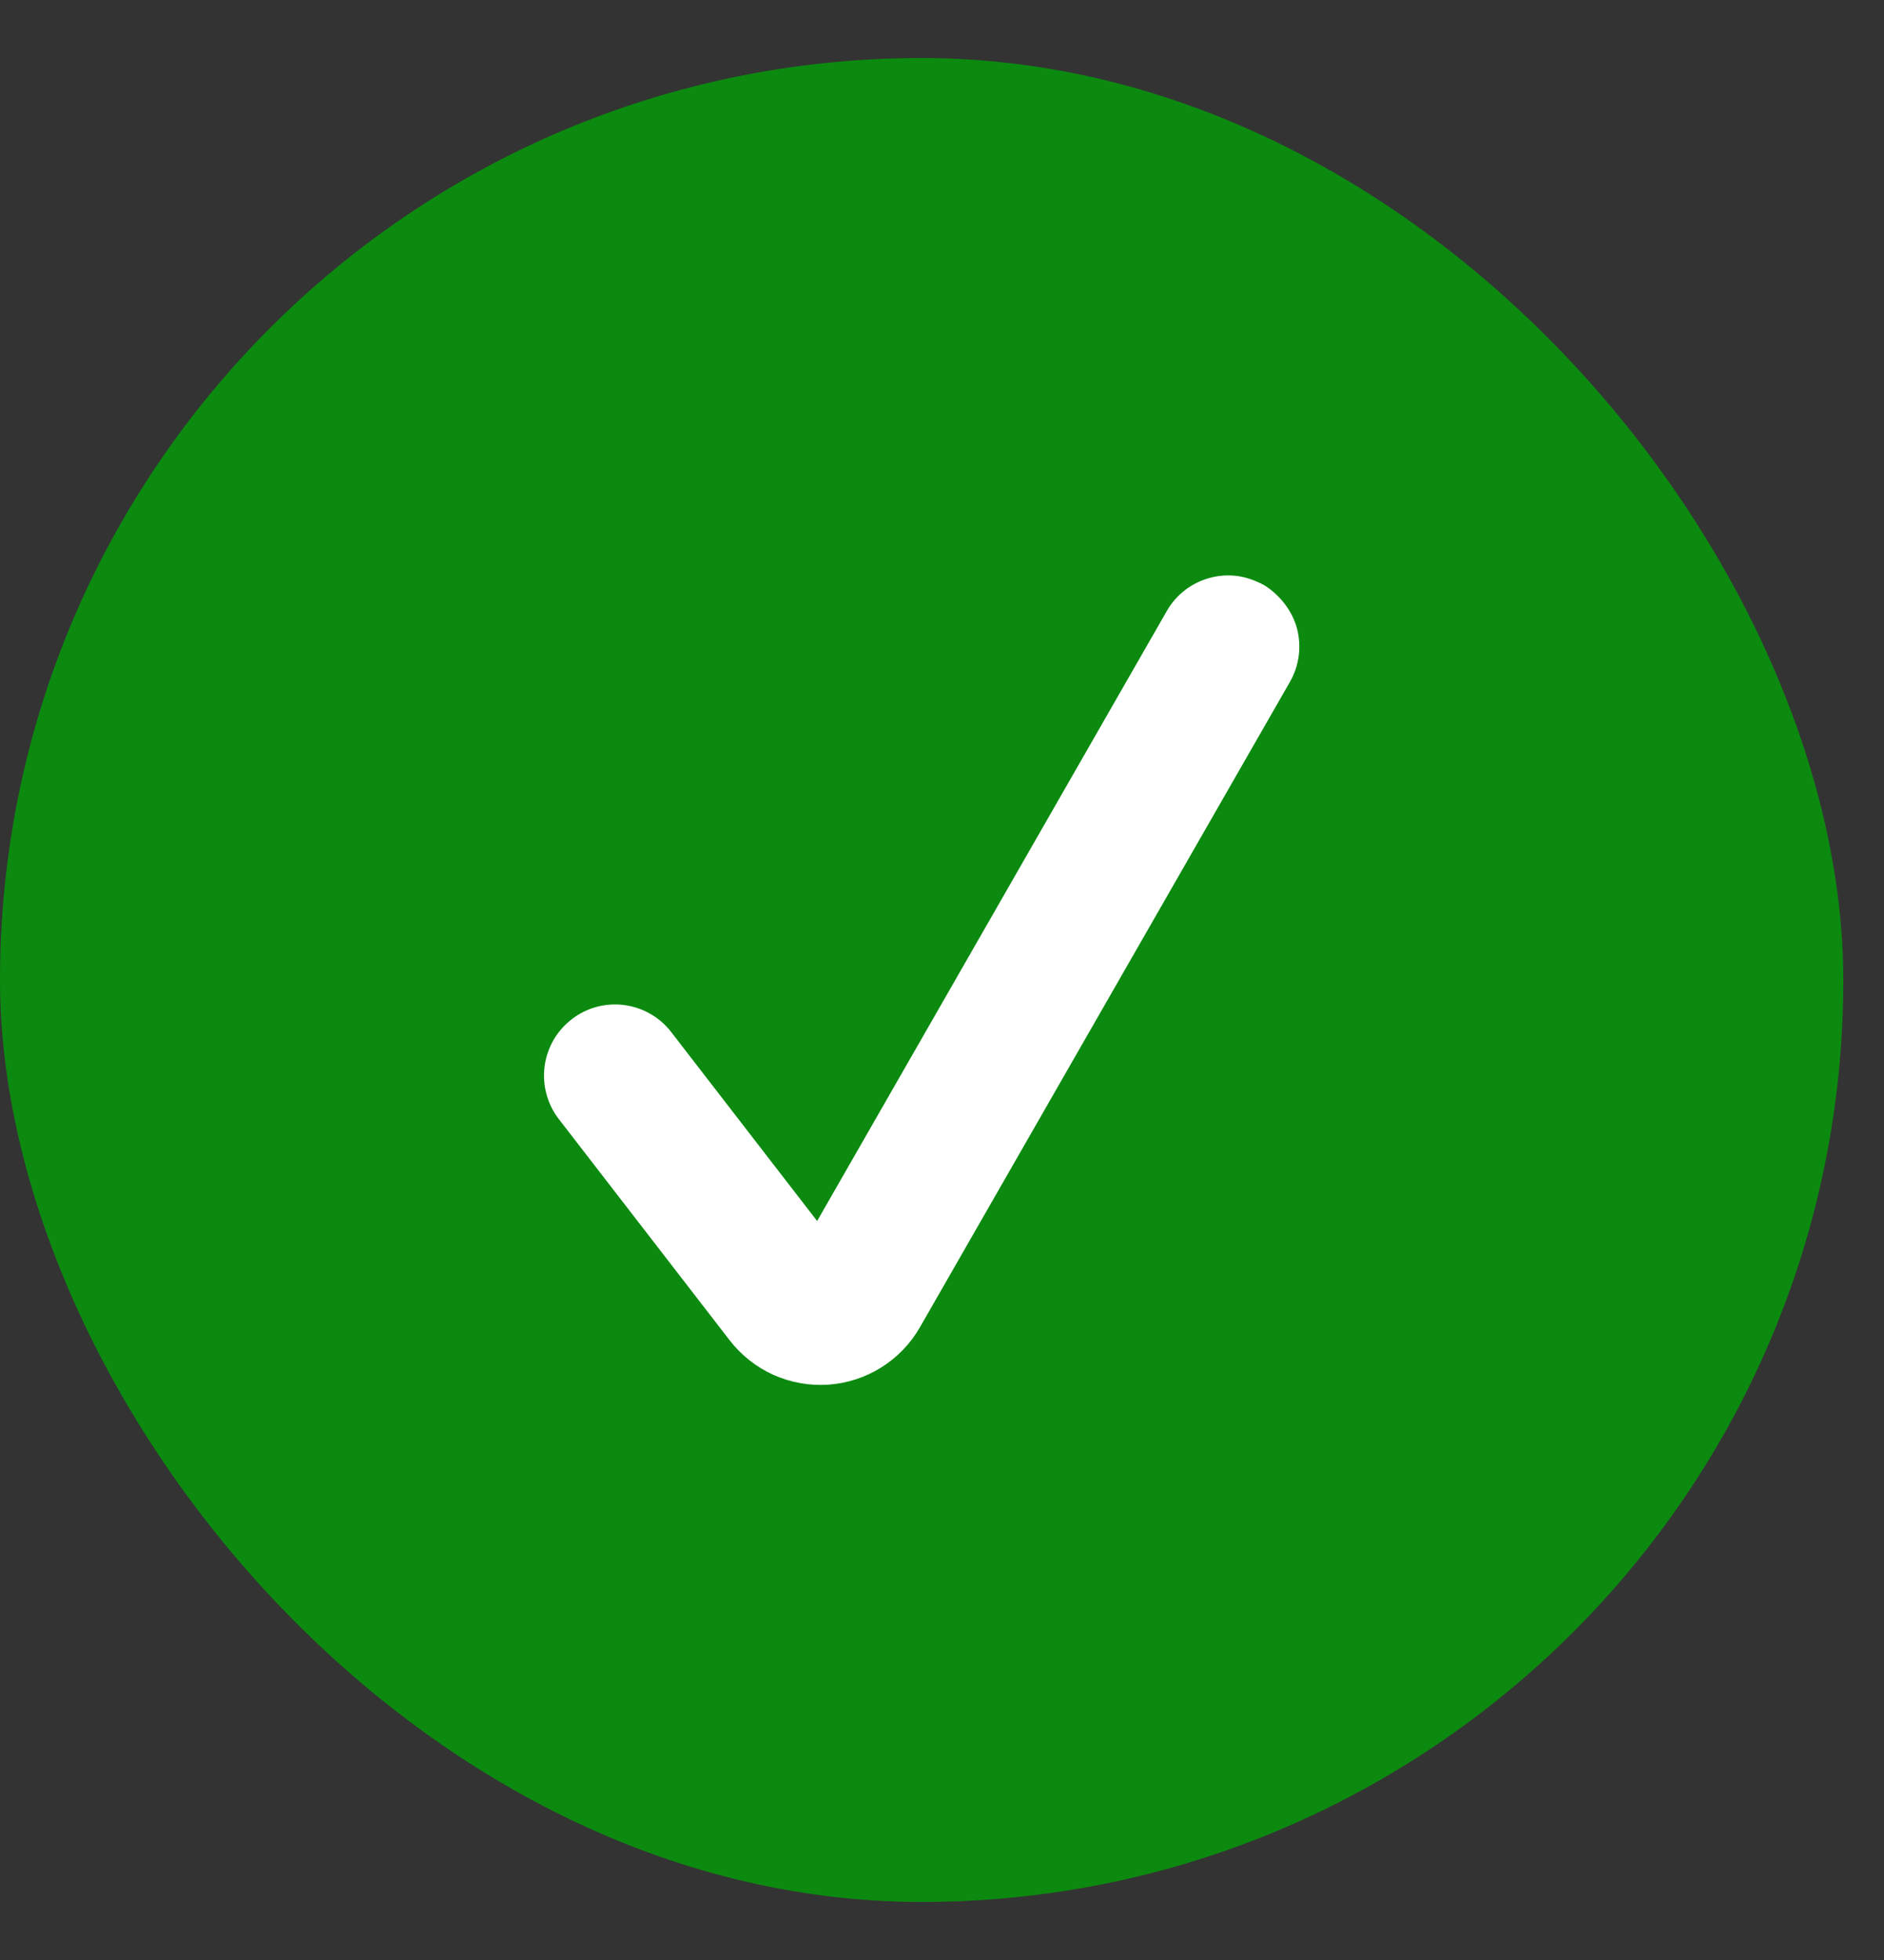 <svg width="25" height="26" viewBox="0 0 25 26" fill="none" xmlns="http://www.w3.org/2000/svg">
<rect x="0" y="0" width="25" height="26" fill="#333333" stroke="none"/>
<rect y="0.77" width="24.46" height="24.46" rx="12.23" fill="#0B8A0F"/>
<g clip-path="url(#clip0_5615_2491)">
<path fill-rule="evenodd" clip-rule="evenodd" d="M16.053 7.666C16.172 7.633 16.297 7.625 16.42 7.641C16.543 7.657 16.679 7.708 16.786 7.769C16.984 7.896 17.147 8.103 17.209 8.331C17.274 8.573 17.241 8.83 17.116 9.047L12.208 17.605C12.084 17.823 11.907 18.006 11.695 18.139C11.483 18.272 11.241 18.351 10.992 18.368C10.742 18.385 10.492 18.34 10.263 18.238C10.035 18.135 9.835 17.977 9.682 17.779L7.416 14.846C7.34 14.748 7.284 14.636 7.252 14.516C7.219 14.396 7.211 14.272 7.226 14.149C7.242 14.026 7.282 13.907 7.343 13.799C7.405 13.692 7.487 13.598 7.585 13.522C7.682 13.446 7.794 13.39 7.914 13.357C8.033 13.325 8.158 13.316 8.281 13.332C8.403 13.348 8.522 13.387 8.629 13.449C8.737 13.51 8.831 13.592 8.907 13.691L10.843 16.197L15.482 8.107C15.543 7.999 15.625 7.905 15.723 7.829C15.821 7.754 15.933 7.698 16.053 7.666Z" fill="white"/>
</g>
<defs>
<clipPath id="clip0_5615_2491">
<rect width="11.454" height="11.454" fill="white" transform="translate(6.504 7.273)"/>
</clipPath>
</defs>
</svg>
